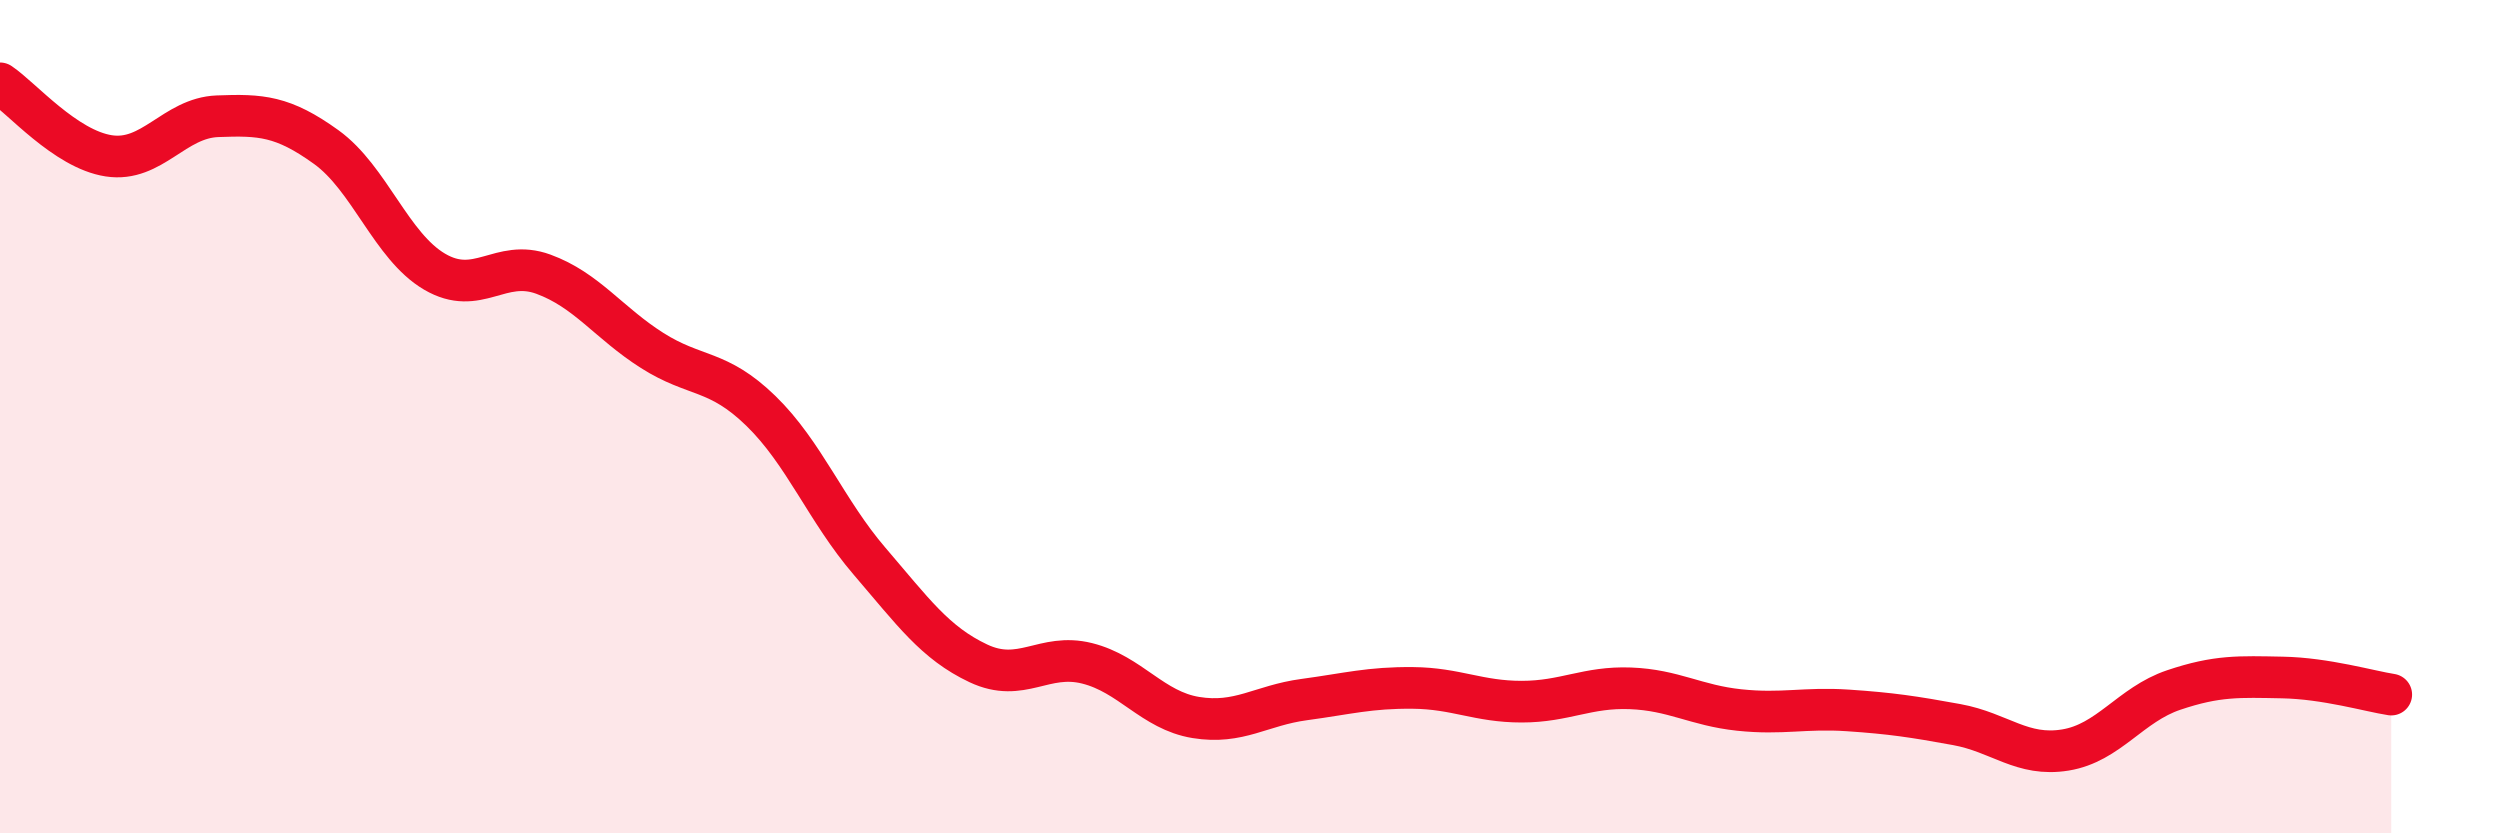 
    <svg width="60" height="20" viewBox="0 0 60 20" xmlns="http://www.w3.org/2000/svg">
      <path
        d="M 0,2 C 0.52,2.35 1.57,3.58 2.61,3.74 C 3.65,3.9 4.18,2.83 5.22,2.79 C 6.26,2.75 6.79,2.78 7.83,3.53 C 8.87,4.28 9.39,5.91 10.43,6.52 C 11.47,7.13 12,6.2 13.04,6.58 C 14.08,6.96 14.61,7.75 15.65,8.41 C 16.69,9.07 17.22,8.85 18.26,9.86 C 19.3,10.87 19.83,12.26 20.87,13.47 C 21.91,14.68 22.44,15.43 23.48,15.92 C 24.52,16.41 25.05,15.66 26.09,15.92 C 27.13,16.18 27.66,17.05 28.7,17.22 C 29.74,17.39 30.26,16.93 31.3,16.79 C 32.34,16.65 32.87,16.5 33.91,16.51 C 34.95,16.52 35.48,16.84 36.52,16.84 C 37.56,16.84 38.09,16.48 39.13,16.52 C 40.17,16.56 40.7,16.93 41.74,17.04 C 42.78,17.15 43.31,16.98 44.35,17.05 C 45.39,17.12 45.92,17.2 46.96,17.39 C 48,17.58 48.53,18.17 49.57,18 C 50.61,17.83 51.13,16.91 52.17,16.56 C 53.21,16.21 53.74,16.24 54.78,16.26 C 55.82,16.28 56.87,16.59 57.39,16.67L57.39 20L0 20Z"
        fill="#EB0A25"
        opacity="0.1"
        stroke-linecap="round"
        stroke-linejoin="round"
      />
      <path
        d="M 0,2 C 0.52,2.35 1.57,3.58 2.61,3.74 C 3.65,3.9 4.18,2.83 5.22,2.79 C 6.26,2.75 6.79,2.78 7.83,3.53 C 8.87,4.28 9.39,5.91 10.43,6.52 C 11.47,7.13 12,6.2 13.04,6.58 C 14.08,6.96 14.61,7.75 15.65,8.41 C 16.69,9.07 17.22,8.85 18.26,9.86 C 19.3,10.87 19.83,12.26 20.87,13.47 C 21.91,14.68 22.44,15.43 23.48,15.92 C 24.52,16.41 25.05,15.66 26.09,15.92 C 27.13,16.18 27.66,17.05 28.7,17.22 C 29.74,17.39 30.26,16.93 31.3,16.79 C 32.34,16.65 32.87,16.5 33.91,16.51 C 34.95,16.52 35.48,16.84 36.52,16.84 C 37.56,16.84 38.09,16.48 39.13,16.52 C 40.17,16.56 40.7,16.93 41.74,17.04 C 42.78,17.15 43.31,16.98 44.35,17.05 C 45.39,17.12 45.92,17.2 46.96,17.39 C 48,17.58 48.53,18.17 49.57,18 C 50.61,17.83 51.13,16.91 52.17,16.56 C 53.21,16.21 53.74,16.24 54.78,16.26 C 55.82,16.28 56.87,16.59 57.39,16.67"
        stroke="#EB0A25"
        stroke-width="1"
        fill="none"
        stroke-linecap="round"
        stroke-linejoin="round"
      />
    </svg>
  